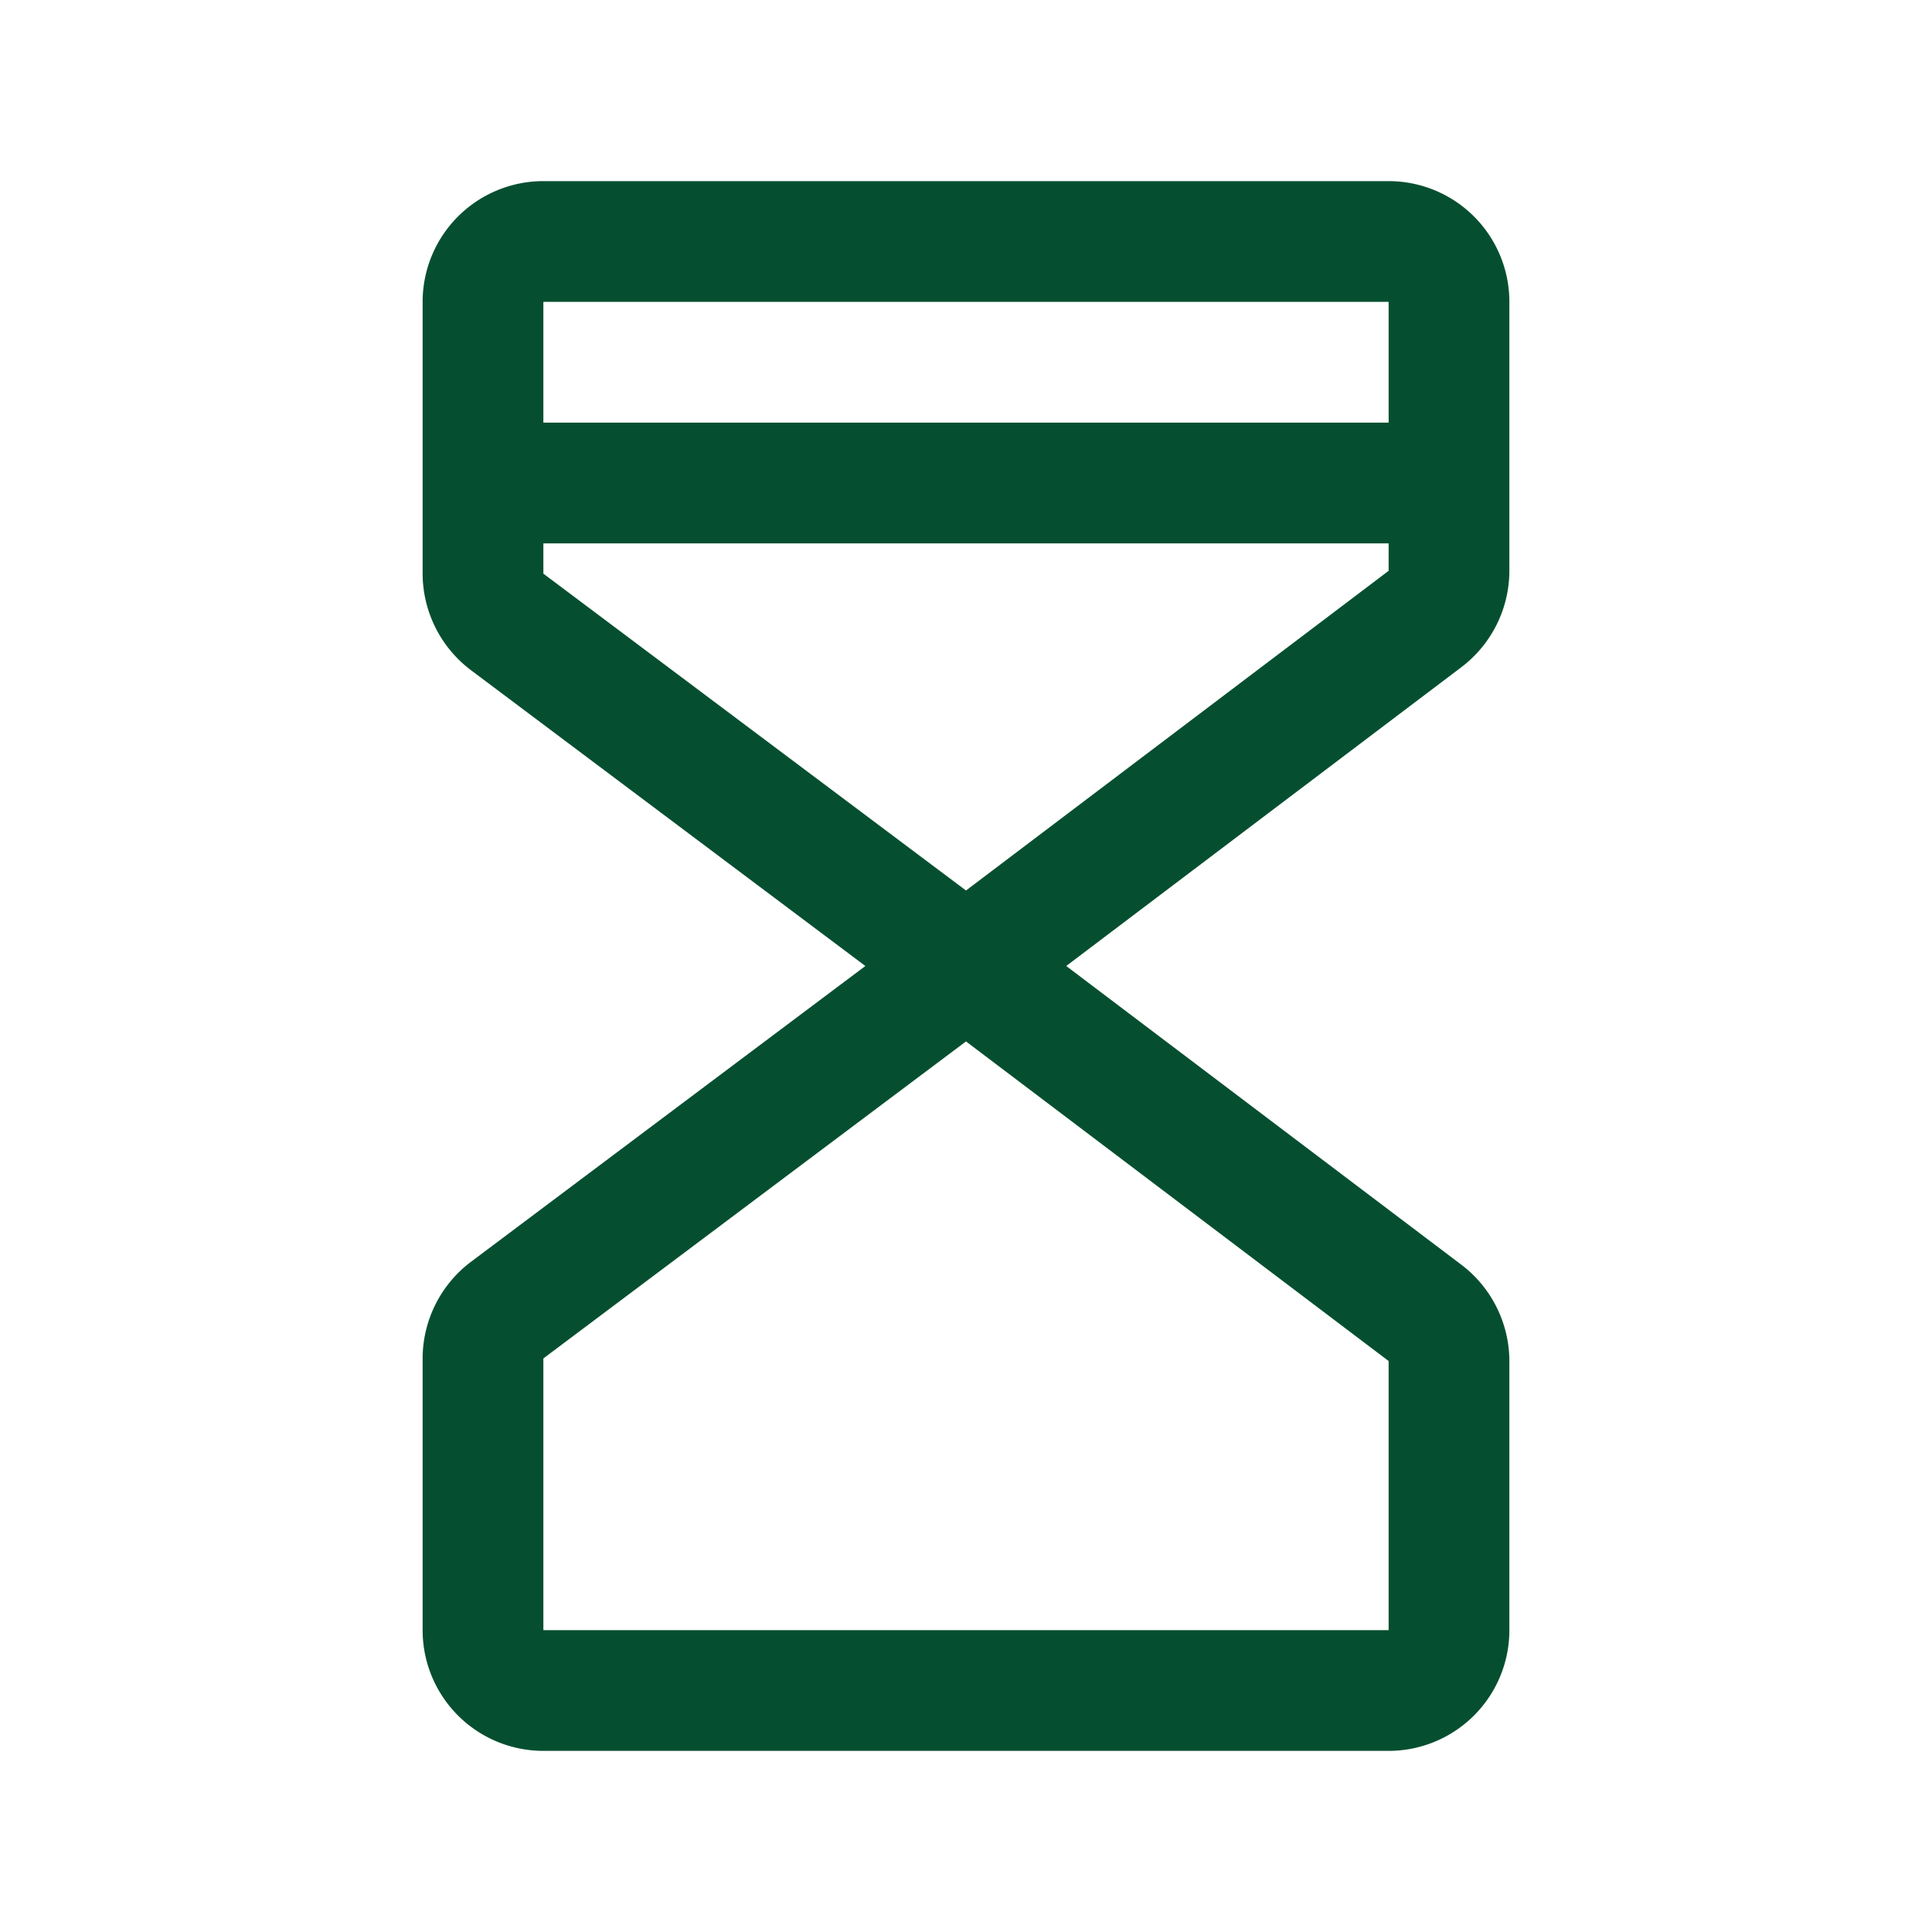 <svg xmlns="http://www.w3.org/2000/svg" width="24" height="24" fill="none"><path fill="#054F30" d="M17.25 2.25H6.75a1.5 1.5 0 0 0-1.5 1.5v3.375a1.507 1.507 0 0 0 .6 1.2L10.75 12l-4.9 3.675a1.507 1.507 0 0 0-.6 1.2v3.375a1.5 1.5 0 0 0 1.5 1.5h10.5a1.5 1.5 0 0 0 1.5-1.5v-3.341a1.507 1.507 0 0 0-.595-1.197L13.245 12l4.91-3.713a1.506 1.506 0 0 0 .595-1.196V3.75a1.5 1.5 0 0 0-1.5-1.5Zm0 1.5v1.5H6.75v-1.5h10.5Zm0 16.5H6.75v-3.375L12 12.937l5.25 3.97v3.343ZM12 11.062 6.75 7.126V6.75h10.5v.341L12 11.062Z"/></svg>